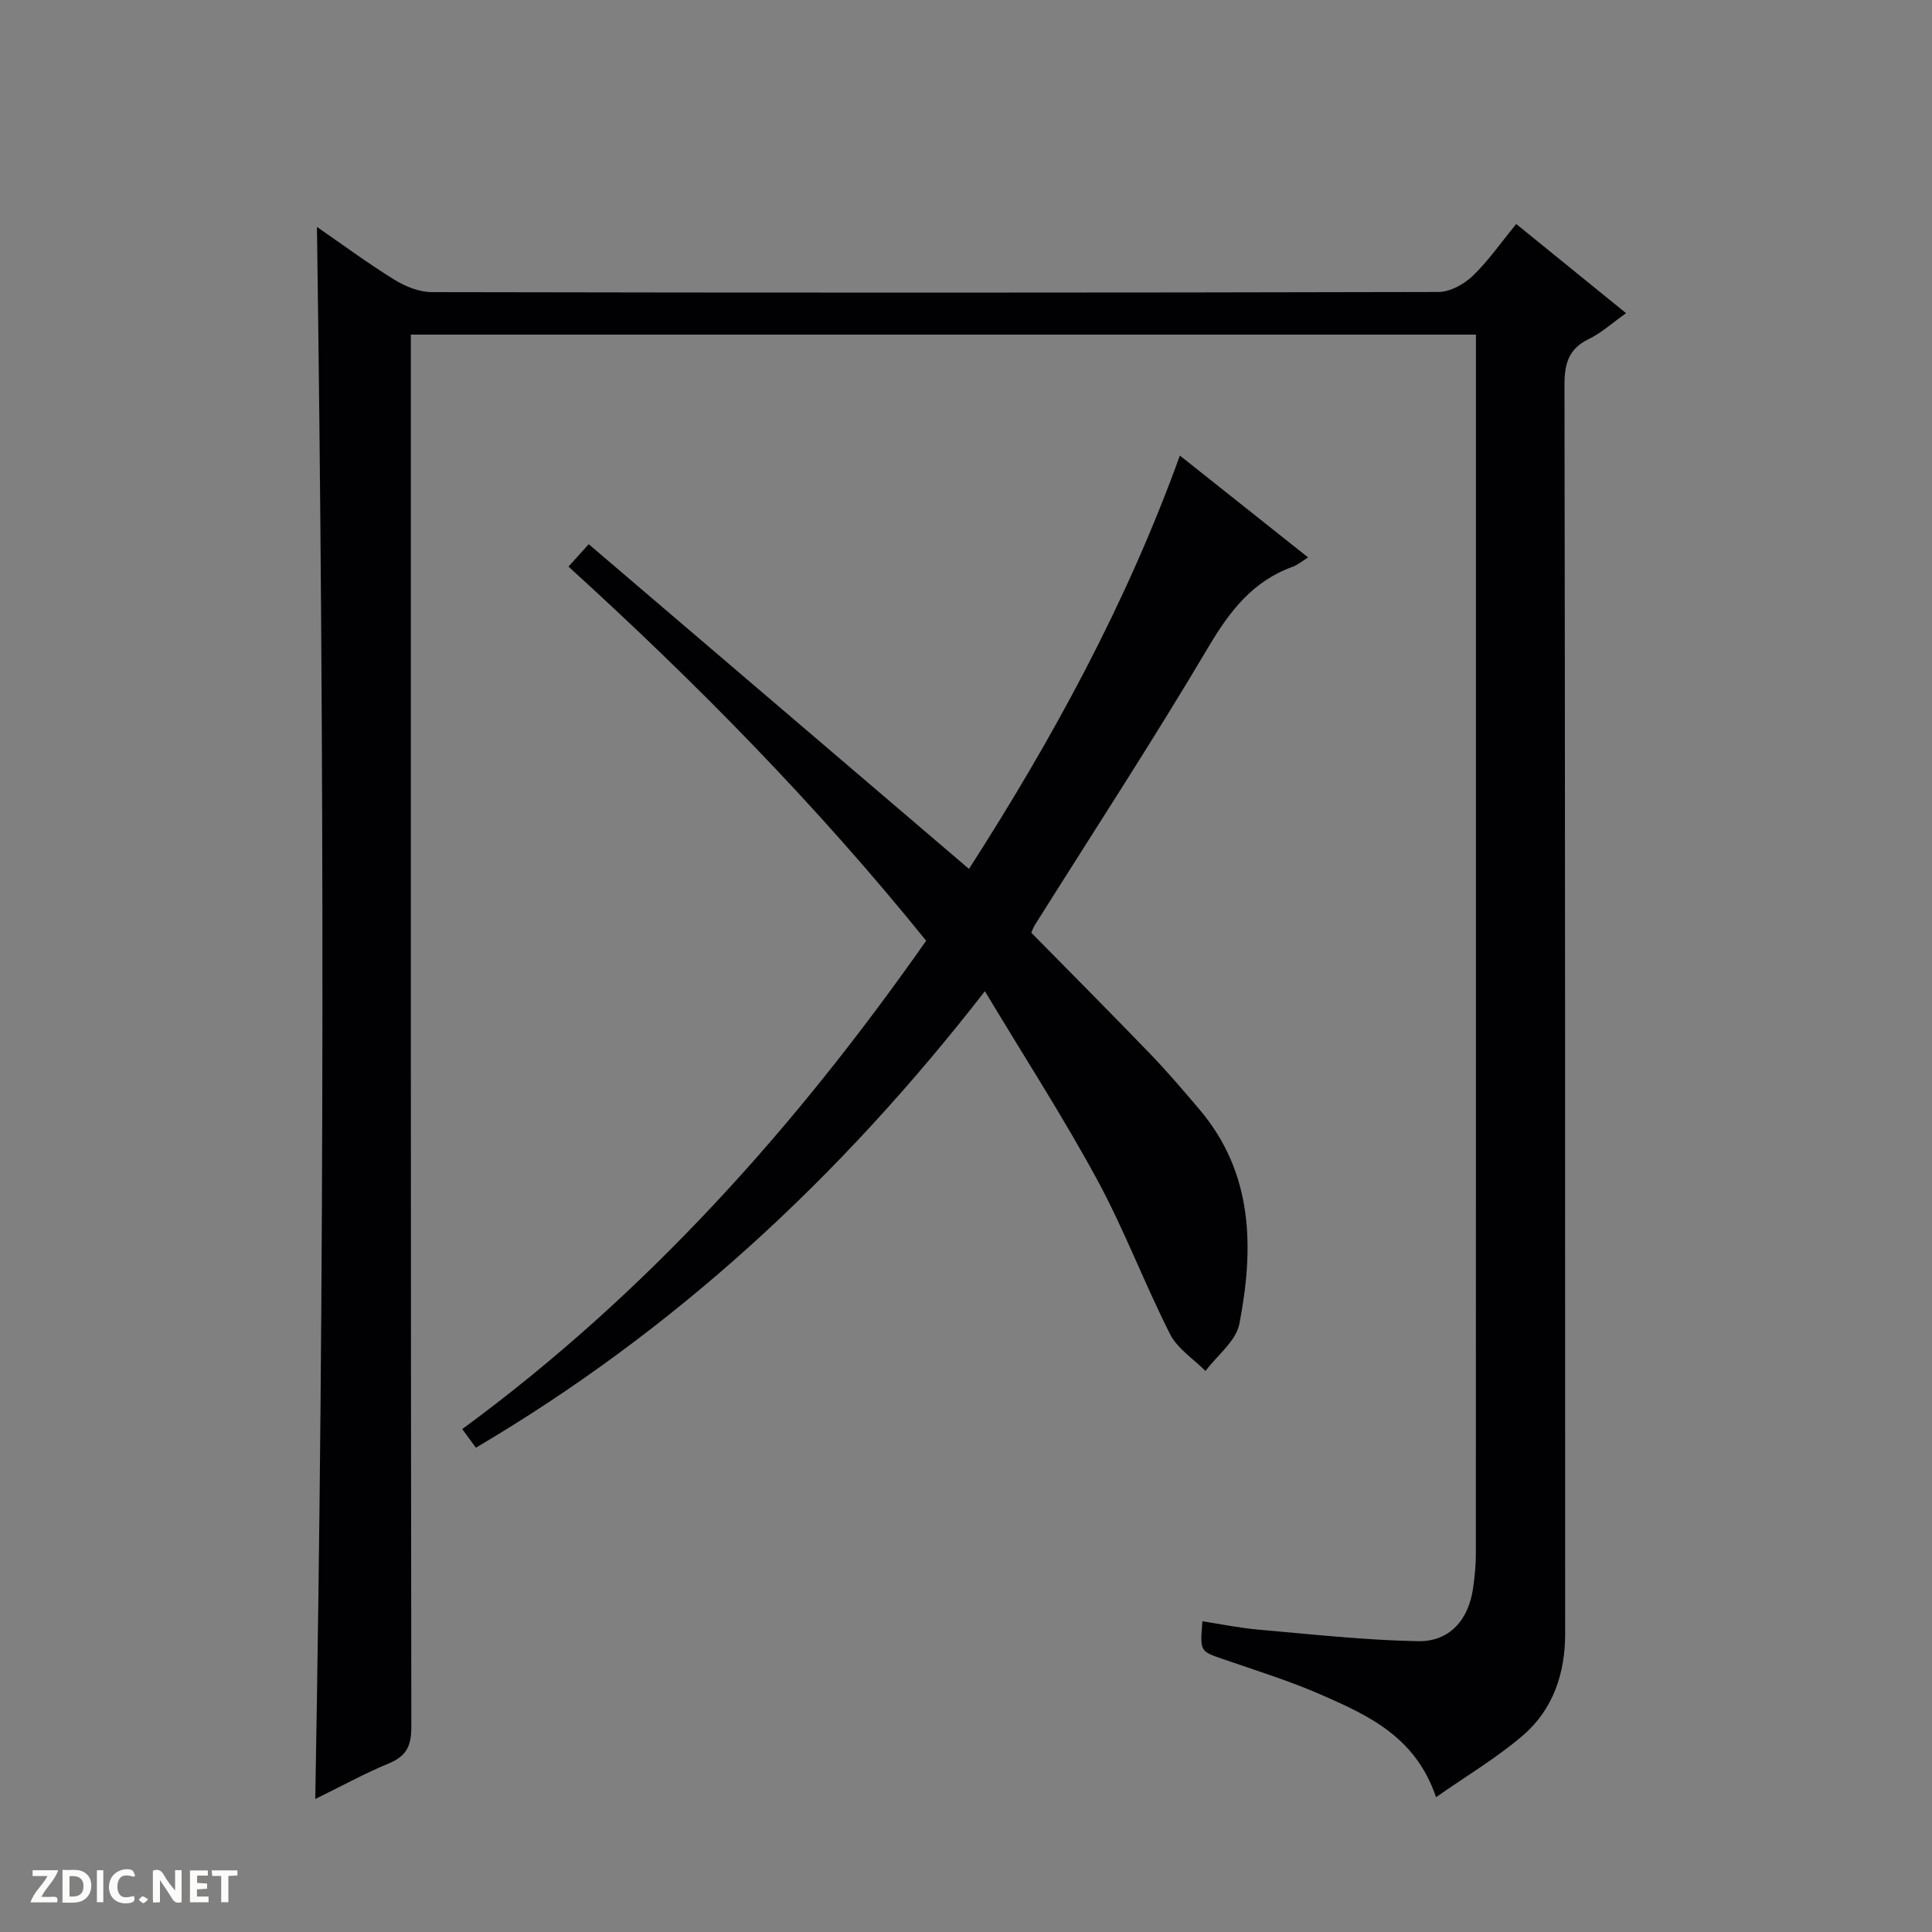 <svg enable-background="new 0 0 400 400" viewBox="0 0 400 400" xmlns="http://www.w3.org/2000/svg"><rect x="0" y="0" width="400" height="400" fill="#808080" stroke="none"/><g fill="#fcfbfa"><path d="m37.59 393.81c-.92.31-1.52.05-2-.78-.7-1.2-1.52-2.34-2.47-3.78v4.59c-.55.03-.95.05-1.41.07-.03-.37-.06-.64-.06-.91 0-1.91 0-3.81 0-5.7 1.13-.41 1.77-.03 2.29.91.62 1.11 1.38 2.14 2.31 3.19v-4.2h1.35v6.61z"/><path d="m12.94 393.88v-6.75c1.9.19 3.93-.54 5.37 1.29.8 1.01.78 2.88.03 3.97-1.37 1.97-3.4 1.51-6.4 1.49m2.45-1.22c2.04.12 2.92-.58 2.89-2.21-.03-1.51-.98-2.19-2.89-2z"/><path d="m11.81 393.87h-5.49c.68-2.18 2.47-3.48 3.51-5.45h-3.08v-1.21h5.29c-.71 2.13-2.44 3.48-3.47 5.51.86 0 1.63.04 2.39-.01.79-.05 1.14.21.85 1.16"/><path d="m39.33 393.86v-6.61h3.7v1.07h-2.22v1.52c.68.04 1.34.09 2.07.13v1.07c-.72.05-1.38.09-2.1.14v1.48h2.4v1.19h-3.85z"/><path d="m27.71 388.56c-1.15-.3-2.46-.61-3.1.64-.37.73-.41 1.93-.06 2.67.63 1.35 1.99.93 3.17.68.35.94-.01 1.32-.93 1.46-1.62.25-3.05-.27-3.76-1.48-.73-1.24-.6-3.03.31-4.17.88-1.11 2.71-1.7 4-1.16.32.13.44.74.65 1.12-.1.08-.19.16-.28.24"/><path d="m49.15 387.24v1.07c-.59.02-1.17.05-1.87.08v5.44h-1.48v-5.44h-1.85c-.05-.4-.08-.73-.13-1.15z"/><path d="m20.06 387.21h1.33v6.62h-1.33z"/><path d="m30.68 393.25c-.39.38-.8.79-1.05.76-.32-.05-.6-.45-.9-.7.26-.24.51-.64.8-.67.29-.04.62.3 1.15.61"/></g><path d="m65.27 372.47c1.95-108.86 1.89-216.95.35-325.49 5.39 3.72 10.58 7.56 16.05 10.94 2.26 1.4 5.12 2.55 7.72 2.56 69.48.14 138.96.14 208.44-.03 2.38-.01 5.24-1.58 7.04-3.29 3.22-3.08 5.8-6.82 9.05-10.78 7.52 6.1 14.91 12.1 22.74 18.46-2.88 2.04-5.12 4.1-7.75 5.37-4.24 2.05-5.01 5.2-5 9.61.14 86.14.14 172.29.14 258.43 0 8.16-2.48 15.65-8.7 21.01-5.42 4.67-11.67 8.37-18.03 12.83-4.22-12.45-13.91-16.87-23.52-21.1-6.66-2.93-13.66-5.1-20.56-7.48-4.78-1.65-4.81-1.55-4.29-7.84 3.86.59 7.67 1.38 11.51 1.72 11.03.96 22.07 2.2 33.13 2.4 6.56.12 10.48-4.45 11.4-11.01.32-2.3.57-4.63.57-6.94.03-82.31.02-164.62.02-246.93 0-1.79 0-3.59 0-5.63-73.63 0-146.71 0-220.52 0v6.29c0 93.98-.03 187.95.1 281.93.01 3.85-.94 6.04-4.55 7.55-5.01 2.07-9.8 4.69-15.34 7.42z" fill="#010104"/><path d="m203.91 205.22c-30.19 38.84-64.38 70.32-105.38 94.51-.92-1.25-1.76-2.4-2.83-3.85 38.19-28.03 69.07-62.62 96.05-101.11-22.58-27.98-47.5-53.32-74.05-77.46 1.29-1.42 2.38-2.63 4.19-4.64 26.23 22.4 52.34 44.7 78.73 67.23 17.26-26.89 32.54-54.8 43.66-85.58 8.95 7.11 17.6 13.98 26.55 21.09-1.28.79-2.15 1.55-3.16 1.92-8.28 2.97-13.05 9.16-17.46 16.6-11.52 19.45-23.9 38.39-35.93 57.55-.35.55-.56 1.19-.76 1.63 8.28 8.42 16.5 16.66 24.57 25.04 3.58 3.71 6.93 7.64 10.27 11.58 11.16 13.19 11.28 28.65 8.24 44.35-.69 3.58-4.59 6.53-7.02 9.77-2.5-2.53-5.82-4.63-7.34-7.65-5.32-10.51-9.48-21.62-15.08-31.95-7.02-12.95-15.05-25.37-23.25-39.03z" fill="#010104"/></svg>